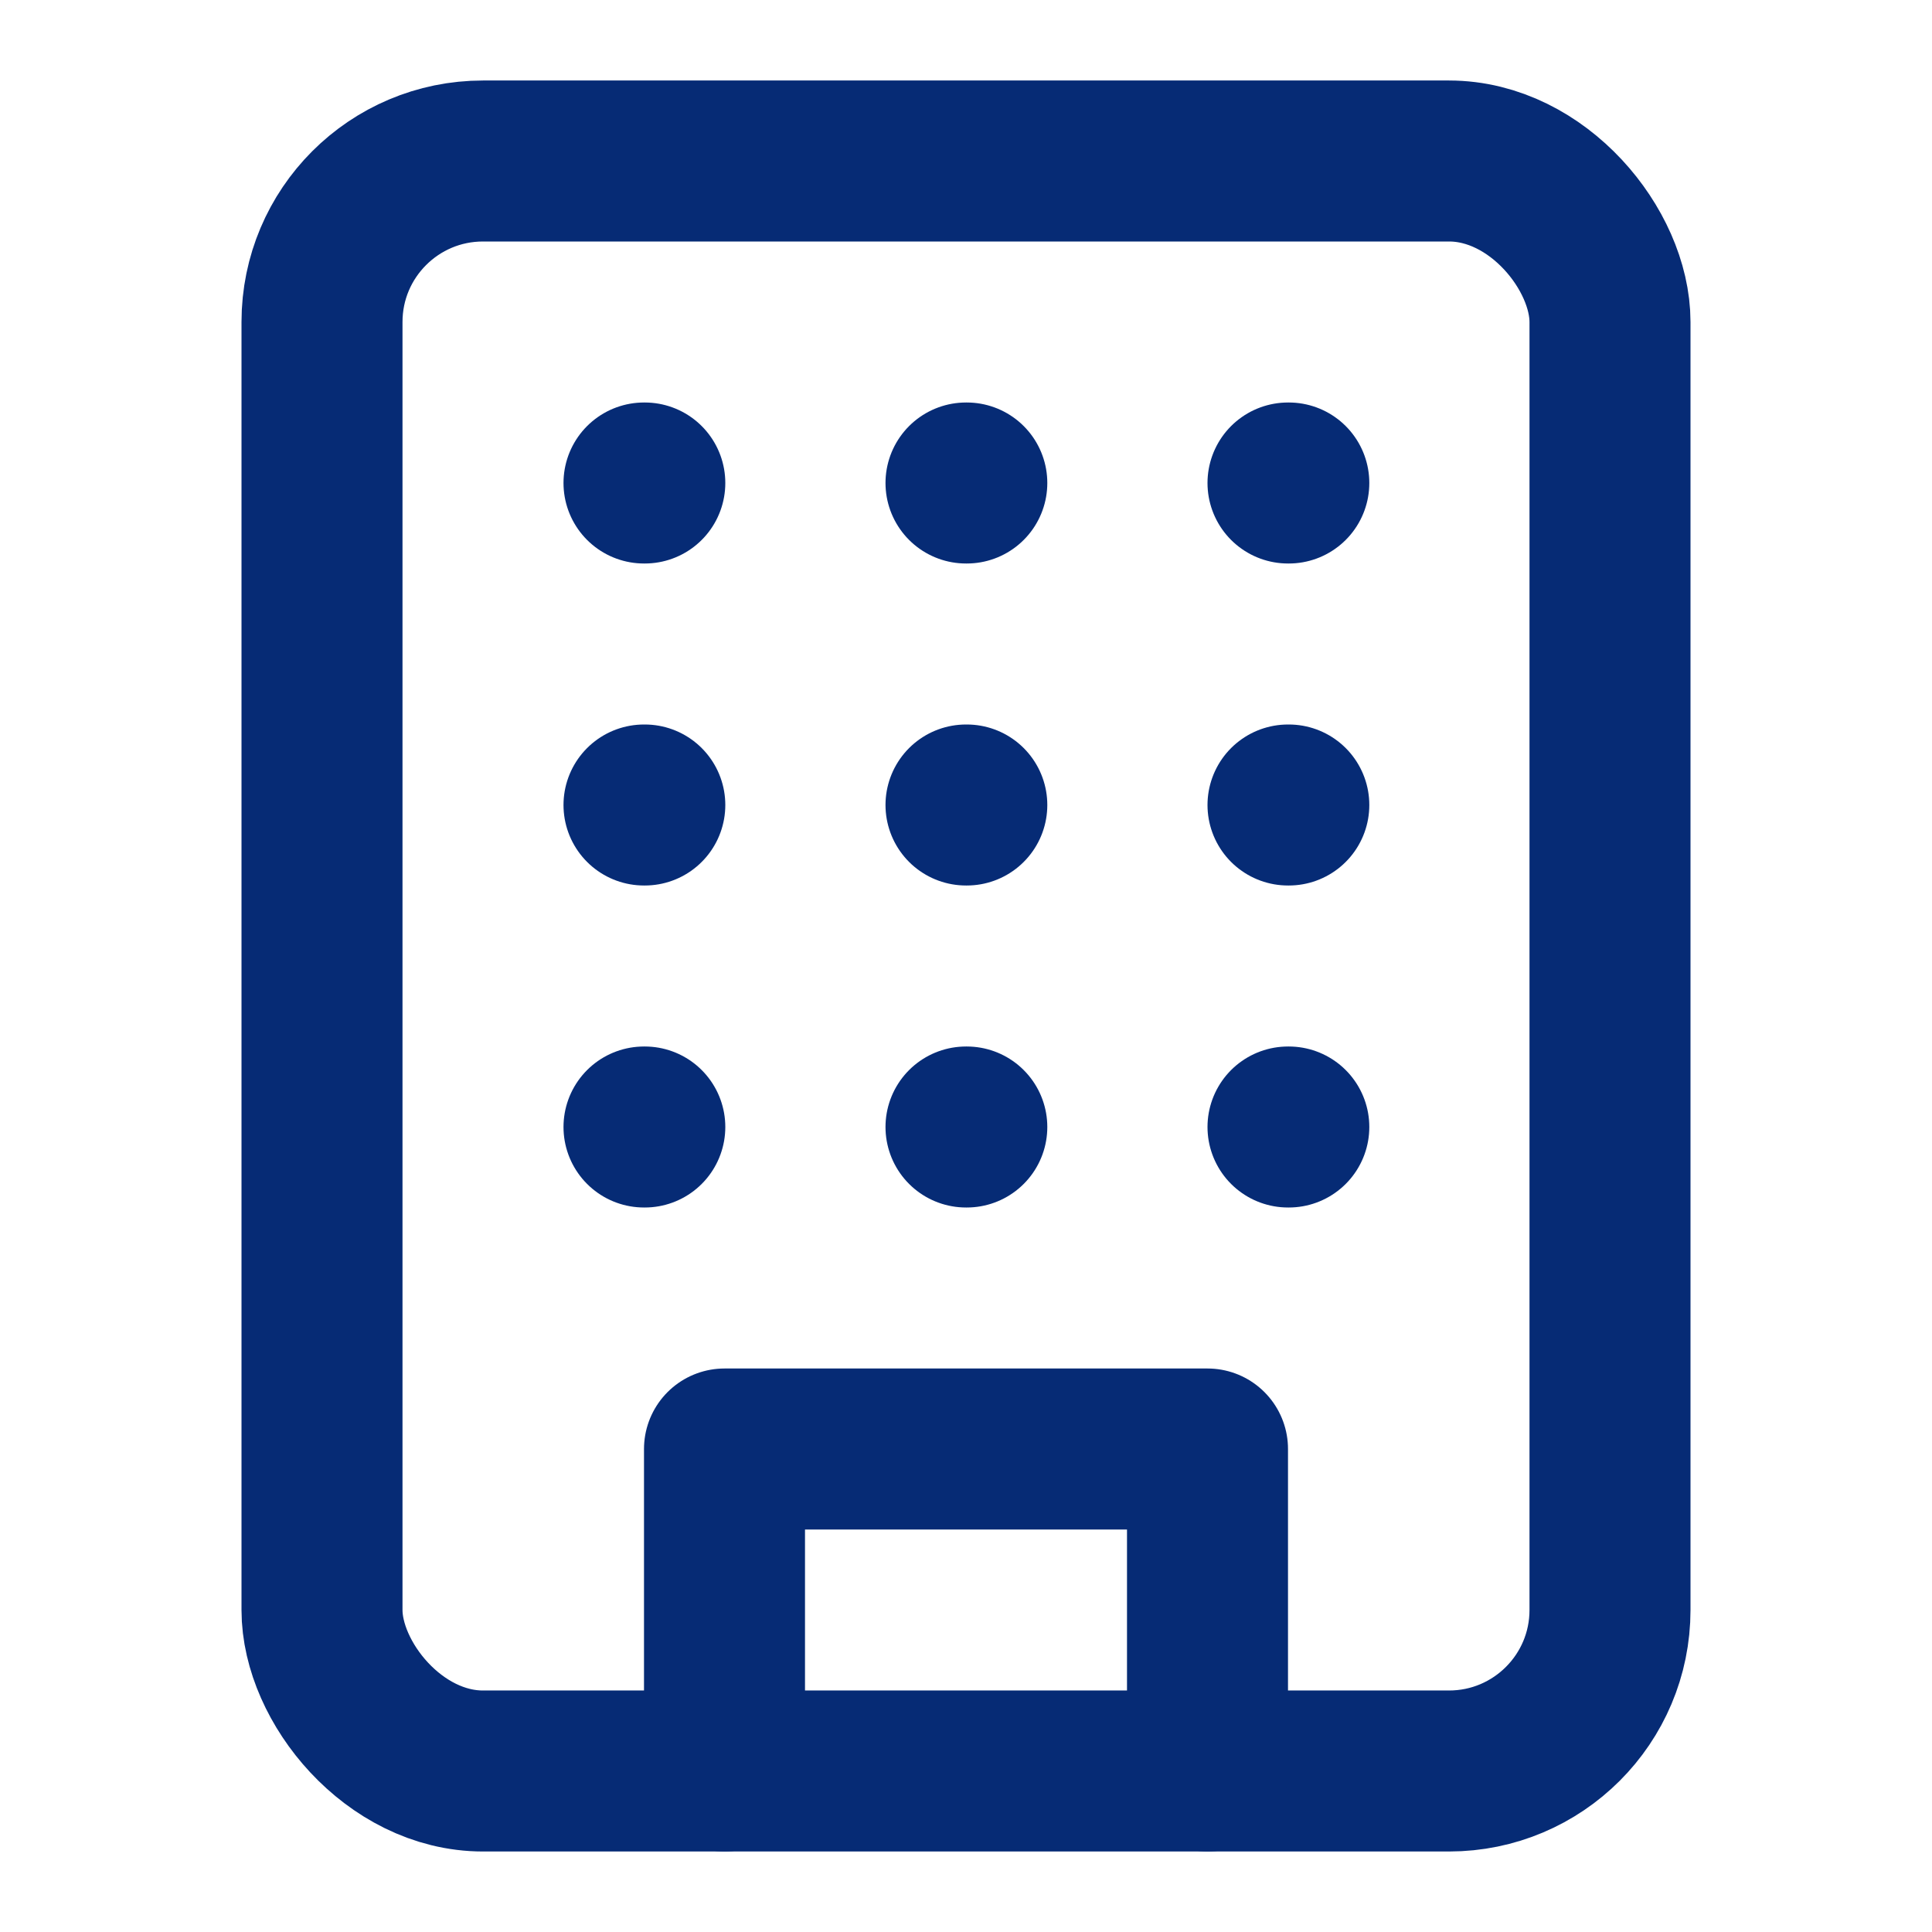 <svg xmlns:xlink="http://www.w3.org/1999/xlink" xmlns="http://www.w3.org/2000/svg" width="100" height="100" viewBox="0 0 24 24" fill="none" stroke="currentColor" stroke-width="2" stroke-linecap="round" stroke-linejoin="round" class="lucide lucide-building h-16 w-16 text-primary mx-auto mb-4"><rect width="16" height="20" x="4" y="2" rx="2" ry="2" stroke="#062B75" fill="none" stroke-width="2px"></rect><path d="M9 22v-4h6v4" stroke="#062B75" fill="none" stroke-width="2px"></path><path d="M8 6h.01" stroke="#062B75" fill="none" stroke-width="2px"></path><path d="M16 6h.01" stroke="#062B75" fill="none" stroke-width="2px"></path><path d="M12 6h.01" stroke="#062B75" fill="none" stroke-width="2px"></path><path d="M12 10h.01" stroke="#062B75" fill="none" stroke-width="2px"></path><path d="M12 14h.01" stroke="#062B75" fill="none" stroke-width="2px"></path><path d="M16 10h.01" stroke="#062B75" fill="none" stroke-width="2px"></path><path d="M16 14h.01" stroke="#062B75" fill="none" stroke-width="2px"></path><path d="M8 10h.01" stroke="#062B75" fill="none" stroke-width="2px"></path><path d="M8 14h.01" stroke="#062B75" fill="none" stroke-width="2px"></path></svg>